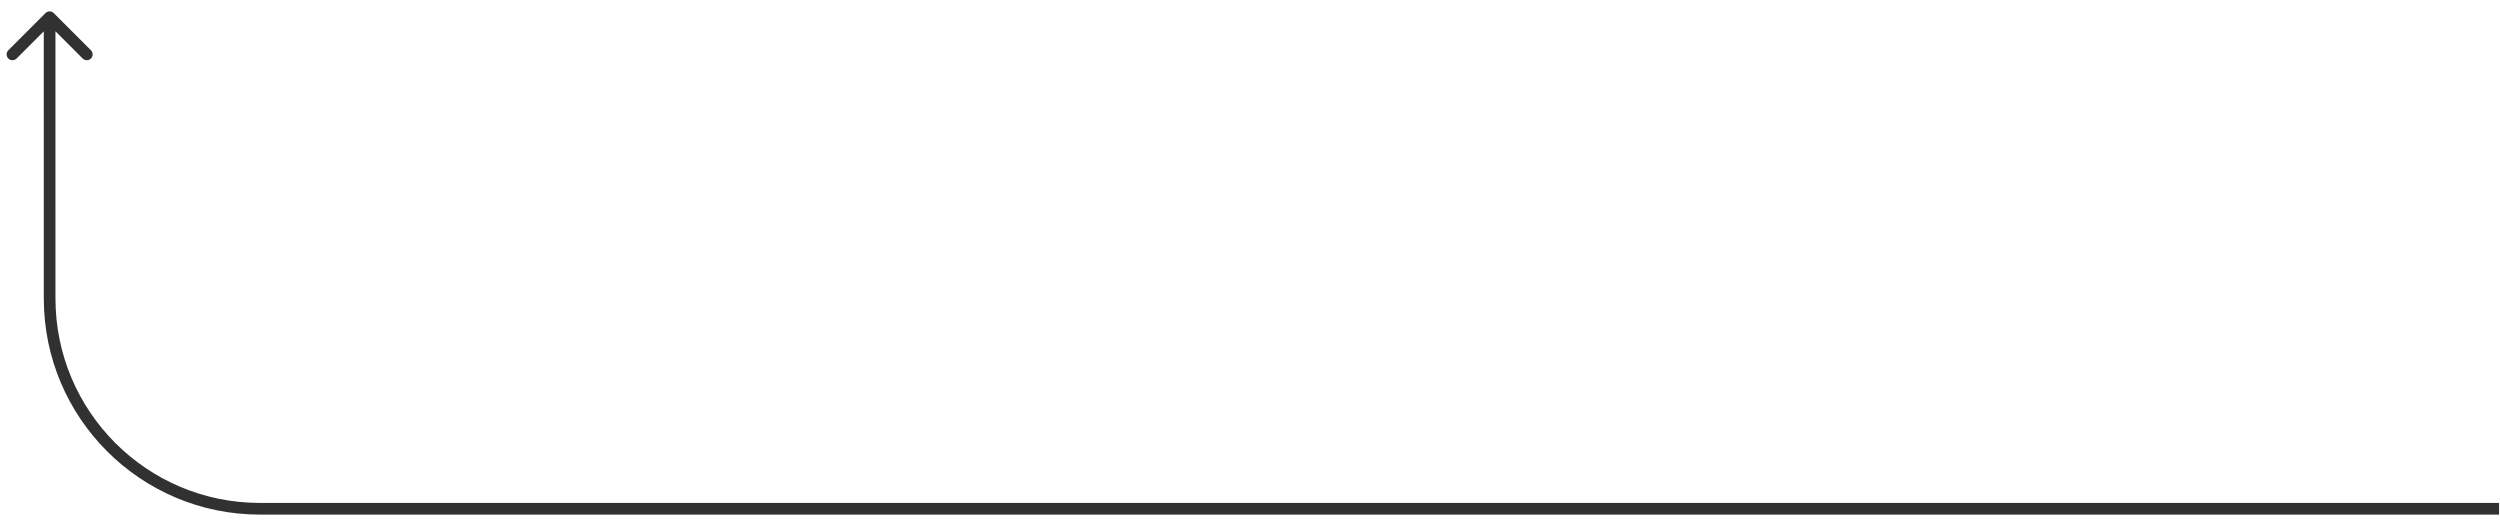 <svg fill="none" height="45" viewBox="0 0 214 45" width="214" xmlns="http://www.w3.org/2000/svg"><path d="m22.248 43.55v.5zm-18-17.999h-.5zm.353-24.43c-.195-.195-.512-.195-.707 0l-3.182 3.182c-.195.195-.195.512 0.0.707.195.195.512.195.707-0l2.828-2.829 2.829 2.828c.195.195.512.195.707-0.0.195-.195.195-.512-0-.707zm209.318 42.429v-.5l-191.671 0v.5.5l191.671-0zm-209.671-17.999h.5l-.001-24.076-.5 0-.5 0.0.001 24.076zm18 17.999v-.5c-9.665 0-17.5-7.835-17.5-17.499h-.5-.5c0 10.217 8.283 18.499 18.5 18.499z" fill="#313131"/></svg>